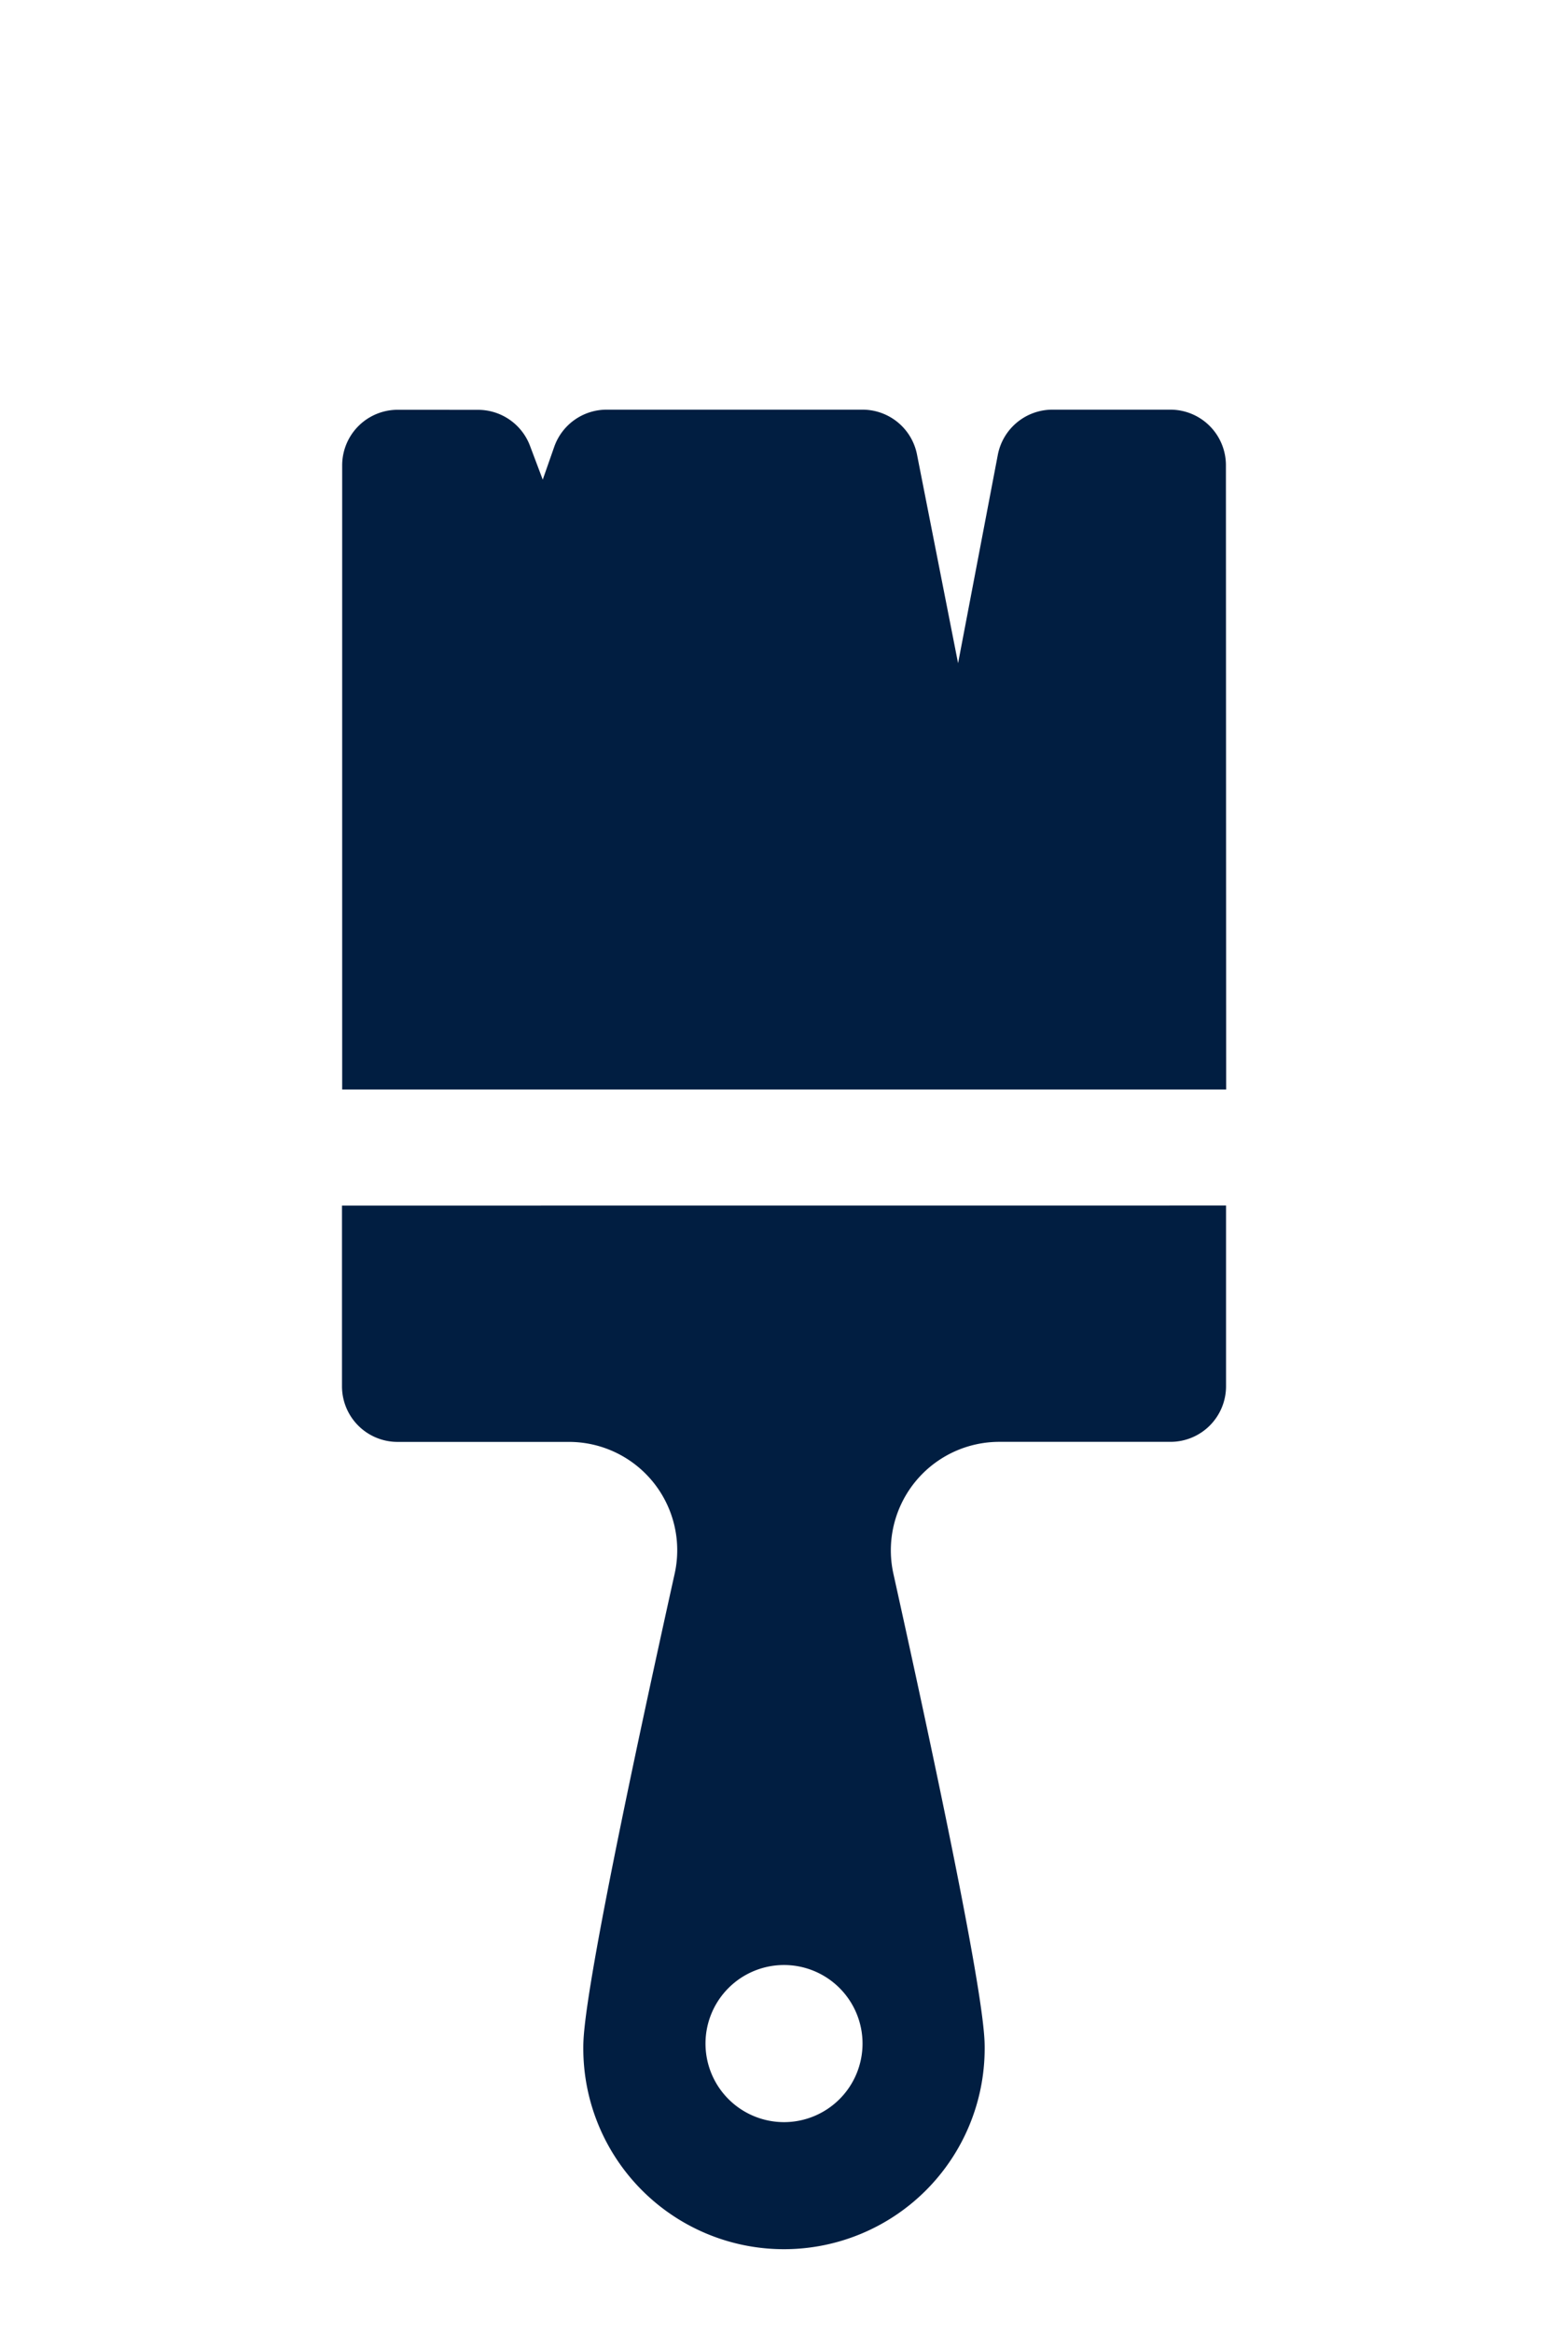 <?xml version="1.0" encoding="UTF-8"?> <svg xmlns="http://www.w3.org/2000/svg" width="18.972" height="28.203" viewBox="0 0 18.972 28.203"><g id="XMLID_476_" transform="translate(-4.616 14.101) rotate(-45)"><path id="XMLID_503_" d="M165.628,7.76a.672.672,0,0,0,0-.951L164.619,5.8a.673.673,0,0,0-.853-.081l-2.122,1.442,1.433-2.136a.672.672,0,0,0-.083-.85l-2.189-2.189a.672.672,0,0,0-.767-.13l-.378.182.181-.4A.672.672,0,0,0,159.7.884L159.017.2a.672.672,0,0,0-.951,0l-5.337,5.337,7.563,7.563Z" transform="translate(-145.883 0)" fill="#011e41"></path><path id="XMLID_1199_" d="M5.852,145.622l-1.545,1.545a.672.672,0,0,0,0,.951l1.466,1.466a1.31,1.31,0,0,1-.223,2.032C1.243,154.36.842,154.761.71,154.893a2.428,2.428,0,0,0,3.434,3.434c.132-.132.534-.534,3.278-4.84a1.312,1.312,0,0,1,2.032-.223l1.466,1.466a.672.672,0,0,0,.951,0l1.545-1.545ZM3.14,157.241a.95.95,0,1,1,0-1.344A.95.95,0,0,1,3.14,157.241Z" transform="translate(0 -139.094)" fill="#011e41"></path></g></svg> 